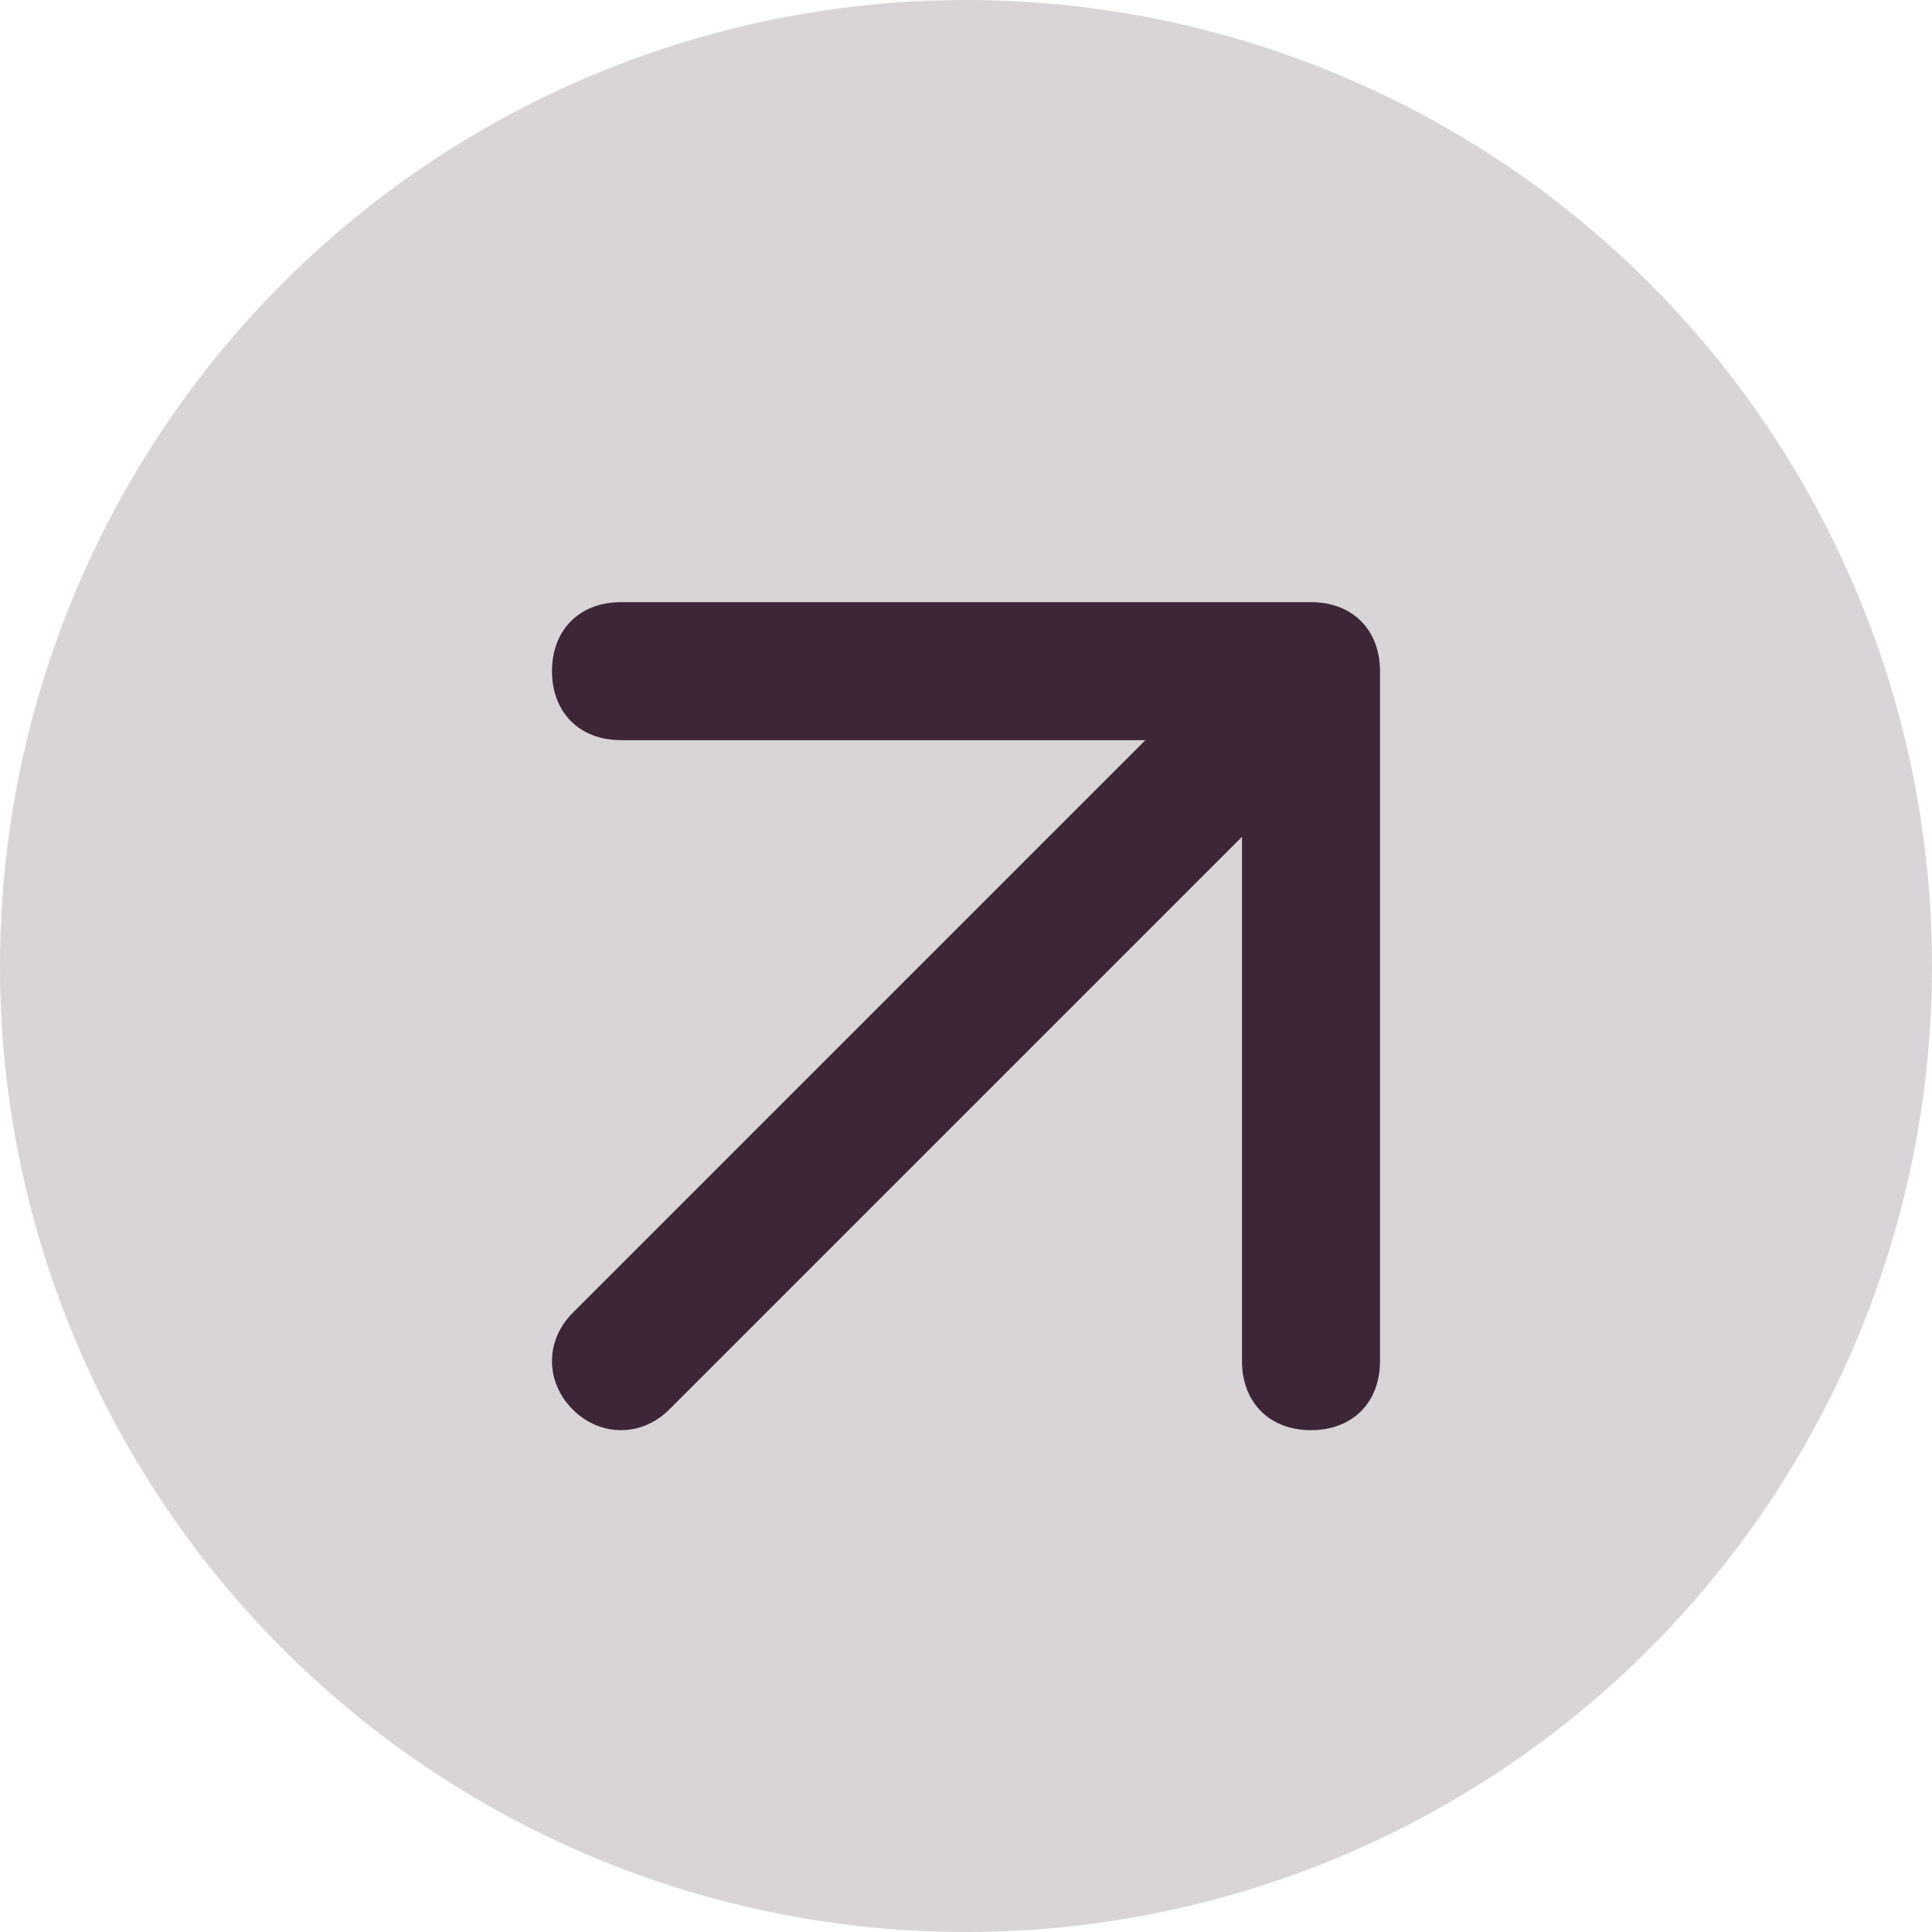 <?xml version="1.0" encoding="UTF-8"?> <svg xmlns="http://www.w3.org/2000/svg" width="28" height="28" viewBox="0 0 28 28" fill="none"><circle cx="14" cy="14" r="14" fill="#D8D4D7"></circle><path d="M19 8.727H9C8.4 8.727 8 9.127 8 9.727C8 10.327 8.4 10.727 9 10.727H16.6L8.3 19.027C7.9 19.427 7.9 20.027 8.3 20.427C8.7 20.827 9.3 20.827 9.7 20.427L18 12.127V19.727C18 20.327 18.4 20.727 19 20.727C19.6 20.727 20 20.327 20 19.727V9.727C20 9.127 19.6 8.727 19 8.727Z" fill="#3C2637"></path></svg> 